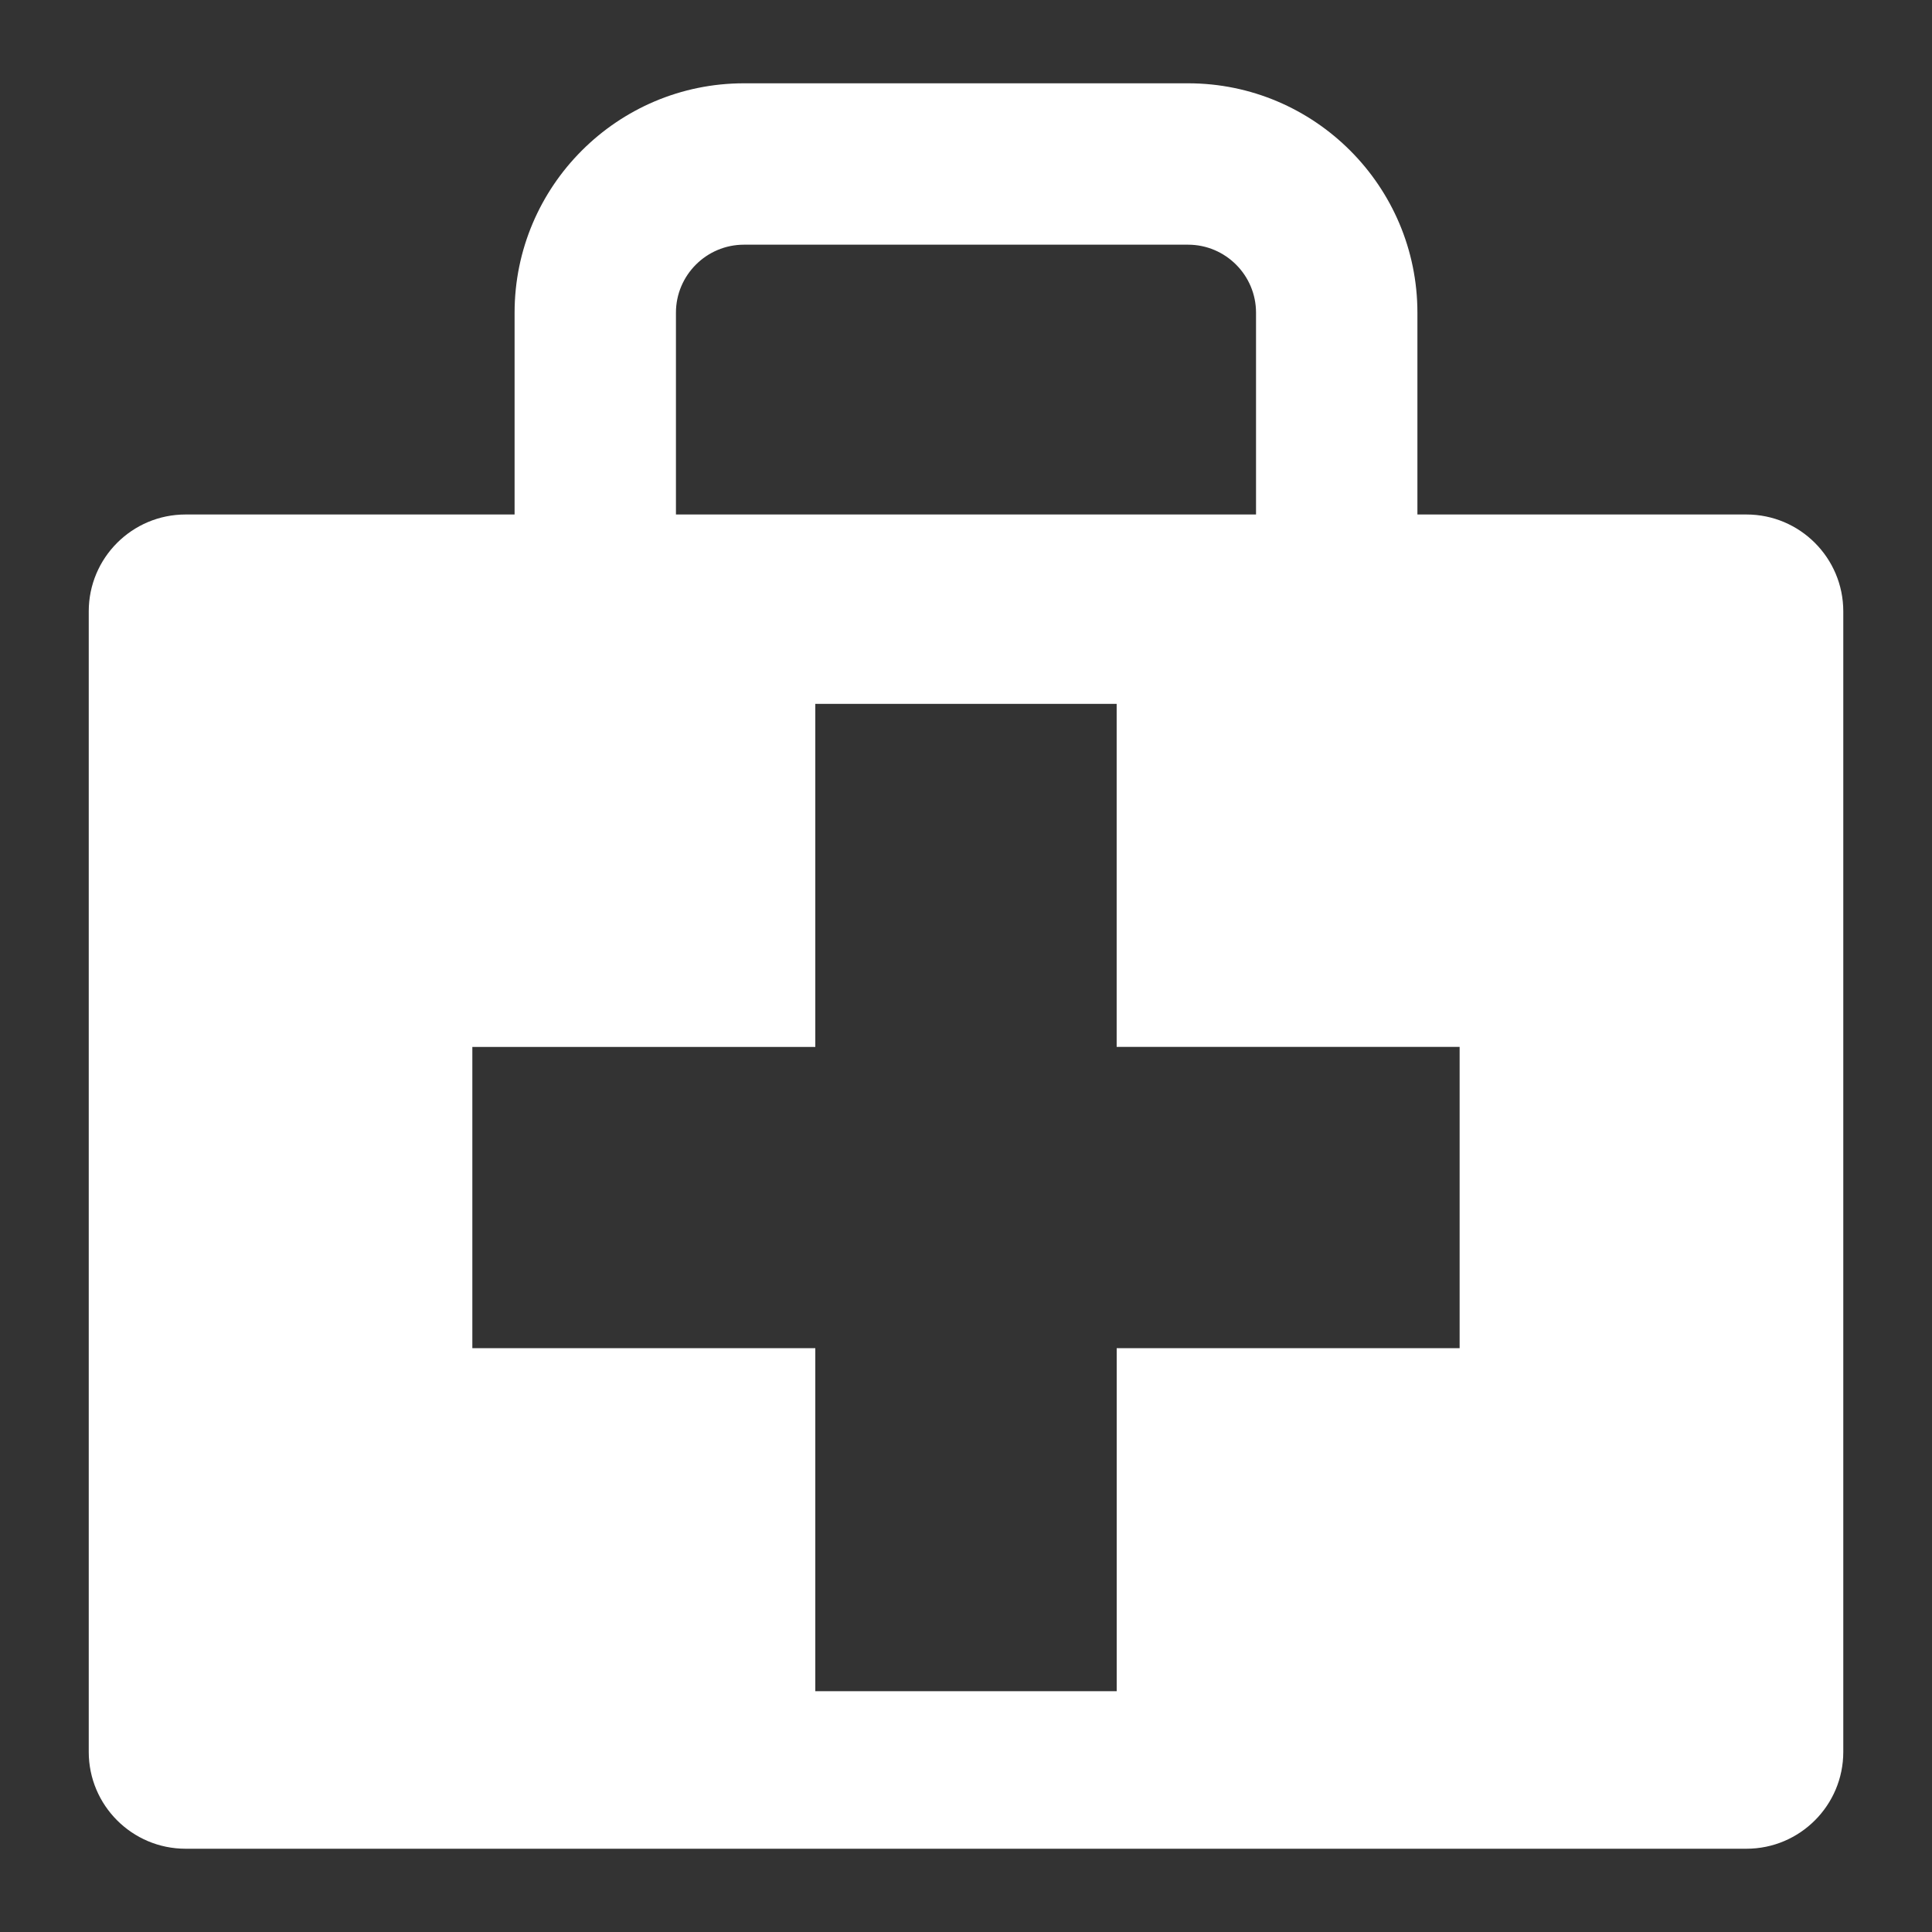 <?xml version="1.0" encoding="utf-8"?>
<!-- Generator: Adobe Illustrator 16.0.0, SVG Export Plug-In . SVG Version: 6.00 Build 0)  -->
<!DOCTYPE svg PUBLIC "-//W3C//DTD SVG 1.1//EN" "http://www.w3.org/Graphics/SVG/1.1/DTD/svg11.dtd">
<svg version="1.1" id="Calque_1" xmlns="http://www.w3.org/2000/svg" xmlns:xlink="http://www.w3.org/1999/xlink" x="0px" y="0px"
	 width="60px" height="60px" viewBox="0 0 60 60" style="enable-background:new 0 0 60 60;" xml:space="preserve">
<rect x="0" y="0" width="60" height="60" fill="#333333" stroke="none"/>
<path style="fill:#FFFFFF;" d="M54.237,15.978H44.019V9.711c0-3.929-3.194-7.124-7.122-7.124H23.104
	c-3.929,0-7.123,3.195-7.123,7.124v6.267H5.763c-1.661,0-3.007,1.348-3.007,3.008v35.421c0,1.658,1.346,3.007,3.007,3.007h0.386
	h48.068h0.021c1.66,0,3.007-1.349,3.007-3.007V18.985C57.244,17.325,55.897,15.978,54.237,15.978z M20.992,9.711
	c0-1.164,0.947-2.112,2.112-2.112h13.792c1.164,0,2.111,0.948,2.111,2.112v6.267H20.992V9.711z M45.331,41.869H34.68v10.652H25.32
	V41.869H14.669v-9.356H25.32V21.859h9.359v10.653h10.651V41.869z"/>
</svg>
